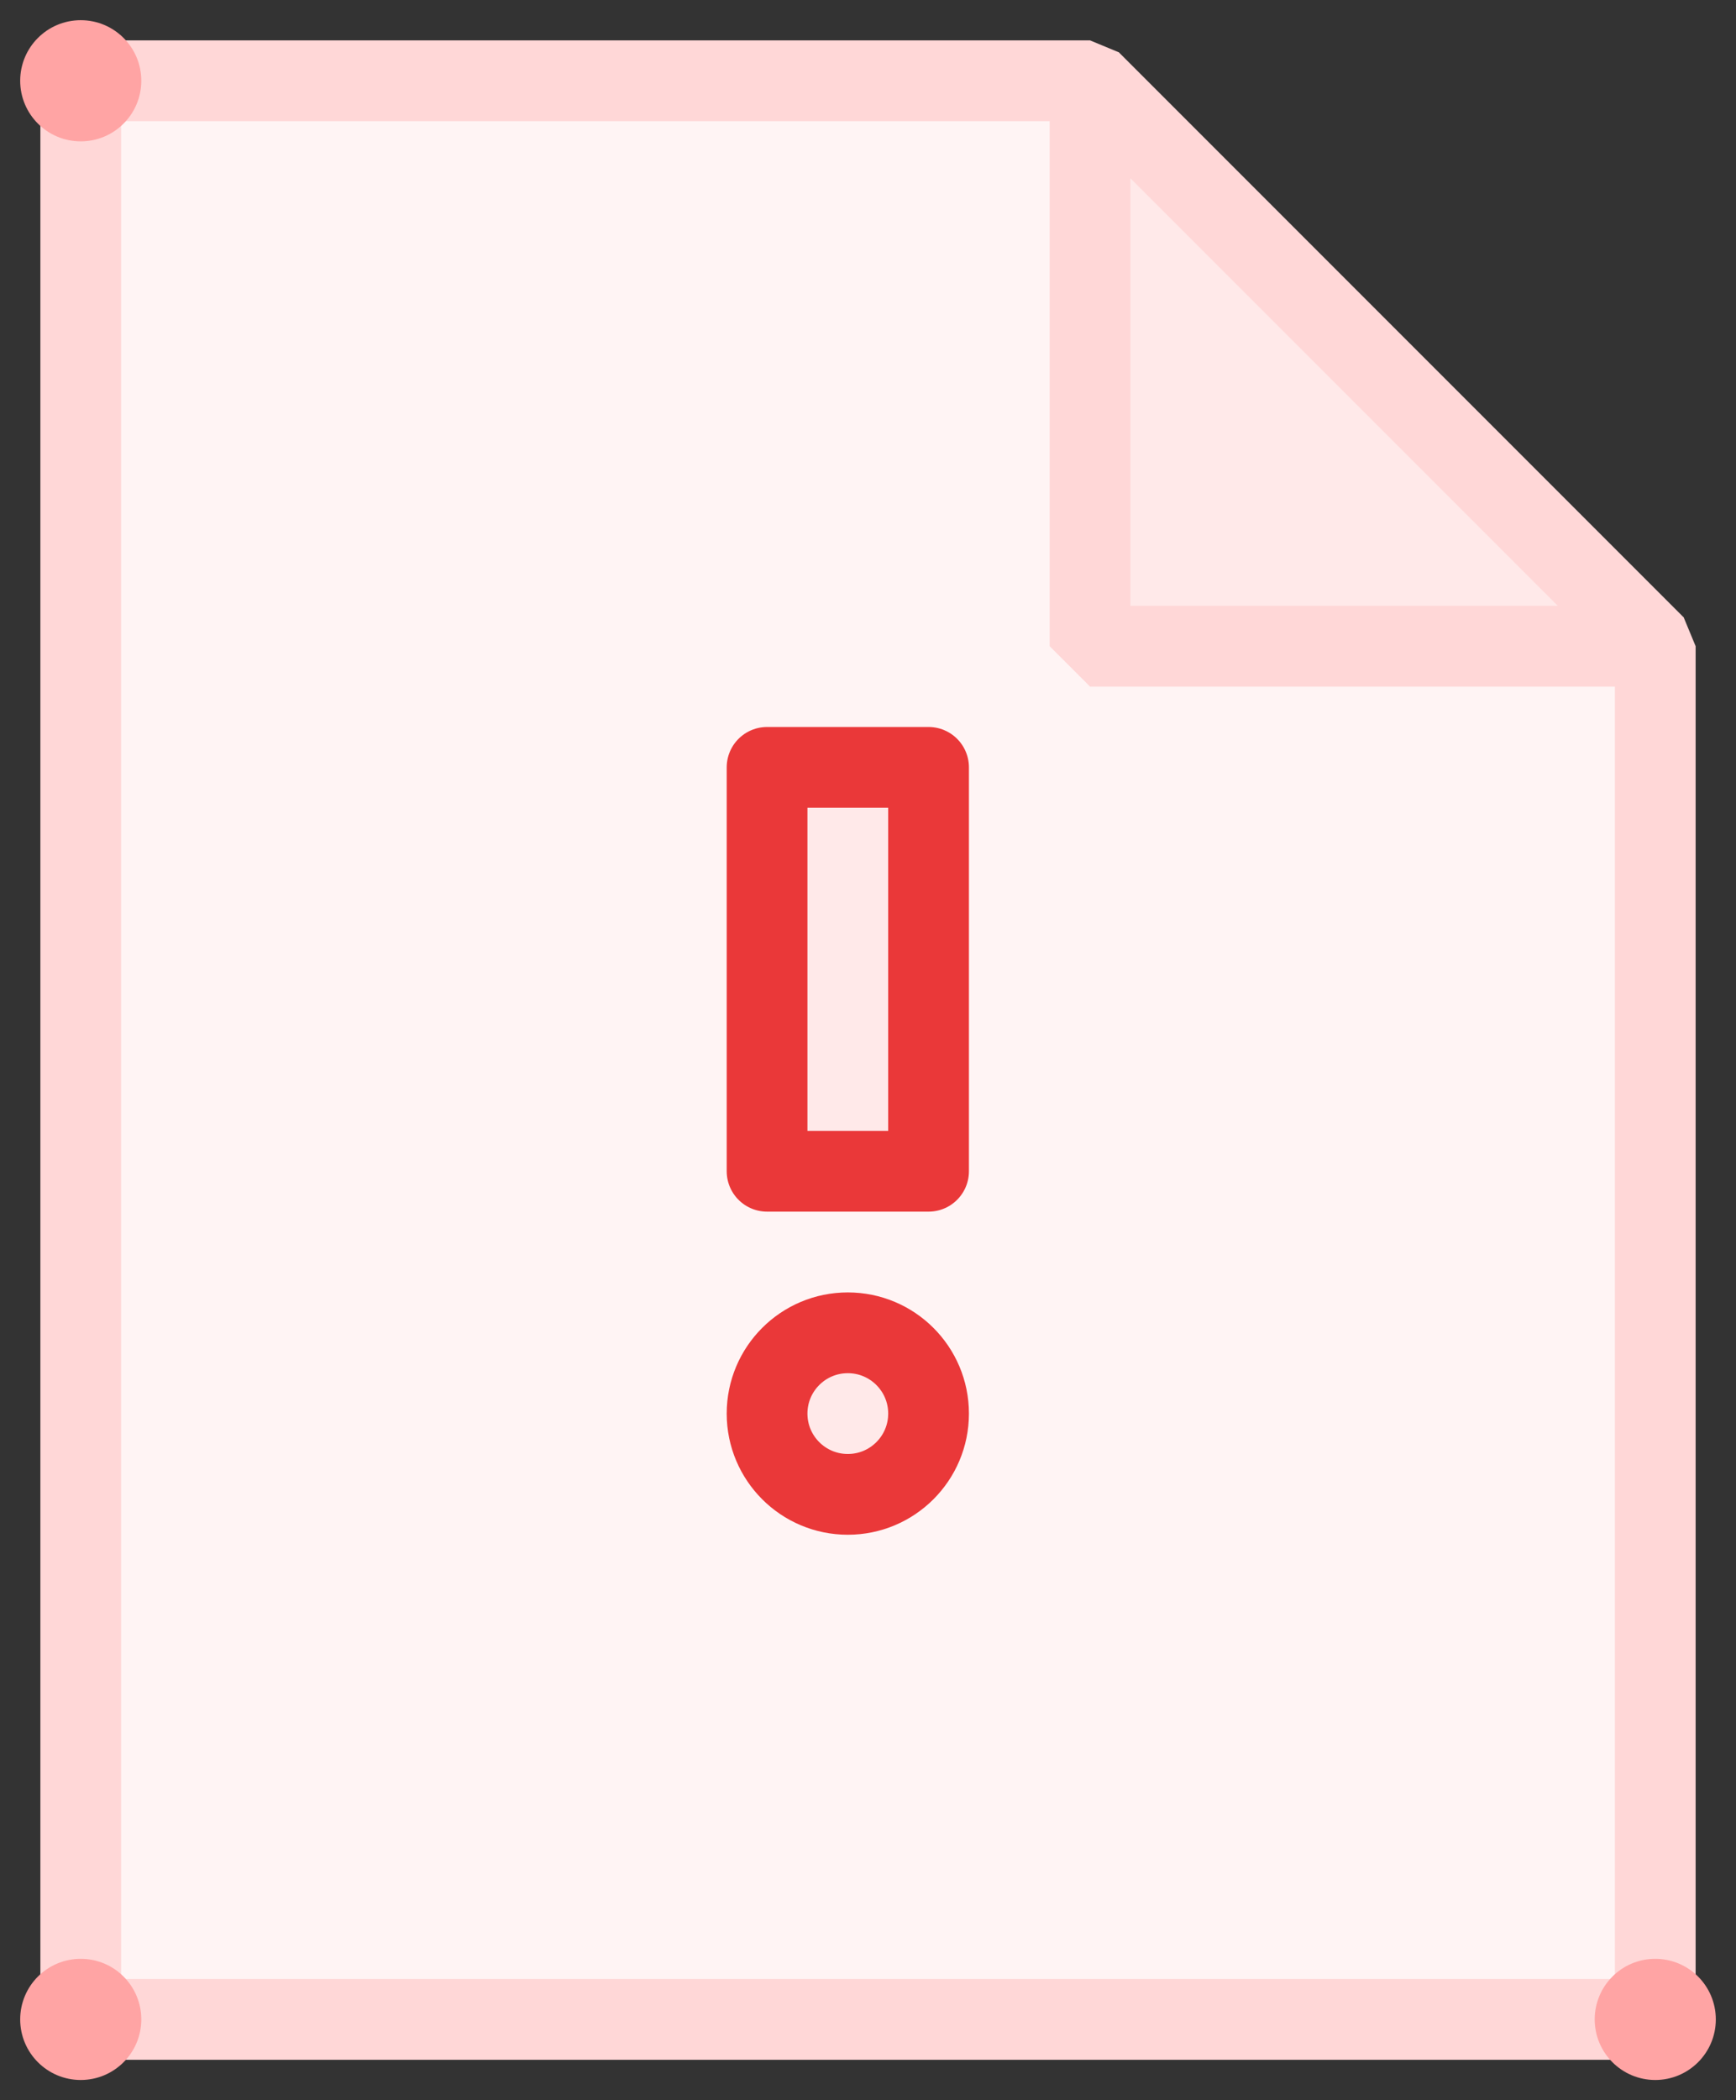 <svg width="43px" height="52px" viewBox="0 0 43 52" version="1.1" xmlns="http://www.w3.org/2000/svg" xmlns:xlink="http://www.w3.org/1999/xlink">
                <rect x="0" y="0" width="43" height="52" fill="#333333" stroke="none"/>
                <!-- Generator: sketchtool 49 (51002) - http://www.bohemiancoding.com/sketch -->
                <title>585C9BDF-48E7-4C0C-BC9C-2E20FE230AB7</title>
                <desc>Created with sketchtool.</desc>
                <defs>
                  <rect id="path-1" x="9" y="2" width="2" height="8"></rect>
                  <circle id="path-2" cx="10" cy="17" r="1"></circle>
                </defs>
                <g id="Helpdesk" stroke="none" stroke-width="1" fill="none" fill-rule="evenodd">
                  <g id="helpdesk_ticket_a" transform="translate(-873, -1531)">
                    <g id="Group-10-Copy" transform="translate(873, 1531)">
                      <g id="file-not-sent">
                        <polygon id="Fill-1" fill="#FF8522" opacity="0" points="0 52 43 52 43 0 0 0"></polygon>
                        <polygon id="Fill-3" fill="#FFF4F4" points="41 50 2 50 2 2 27 2 41 16"></polygon>
                        <polygon id="Stroke-4" stroke="#FFD7D7" stroke-width="2" stroke-linejoin="bevel" points="41 50 2 50 2 2 27 2 41 16"></polygon>
                        <polygon id="Fill-6" fill="#E0E7EE" points="27 16 41 16 27 2"></polygon>
                        <g id="Group-15">
                          <polygon id="Stroke-7" stroke="#FFD7D7" stroke-width="2" fill="#FFE9E9" stroke-linejoin="bevel" points="27 16 41 16 27 2"></polygon>
                          <path d="M3.5,2 C3.5,2.829 2.828,3.5 2,3.5 C1.172,3.5 0.5,2.829 0.5,2 C0.5,1.171 1.172,0.5 2,0.5 C2.828,0.5 3.5,1.171 3.5,2" id="Fill-9" fill="#FFA4A4"></path>
                          <path d="M42.5,50 C42.5,50.829 41.828,51.5 41,51.5 C40.172,51.5 39.5,50.829 39.5,50 C39.5,49.171 40.172,48.5 41,48.5 C41.828,48.5 42.5,49.171 42.5,50" id="Fill-11" fill="#FFA4A4"></path>
                          <path d="M3.5,50 C3.5,50.829 2.828,51.5 2,51.5 C1.172,51.5 0.5,50.829 0.5,50 C0.5,49.171 1.172,48.5 2,48.5 C2.828,48.5 3.5,49.171 3.5,50" id="Fill-13" fill="#FFA4A4"></path>
                        </g>
                        <g id="excla-red-1" transform="translate(11, 18)">
                          <g id="Rectangle" stroke-linecap="round" stroke-linejoin="round">
                            <use fill="#FFE9E9" fill-rule="evenodd" xlink:href="#path-1"></use>
                            <rect stroke="#EA3839" stroke-width="2" x="8" y="1" width="4" height="10"></rect>
                          </g>
                          <g id="Oval-2">
                            <use fill="#FFE9E9" fill-rule="evenodd" xlink:href="#path-2"></use>
                            <circle stroke="#EA3839" stroke-width="2" cx="10" cy="17" r="2"></circle>
                          </g>
                        </g>
                      </g>
                    </g>
                  </g>
                </g>
              </svg>